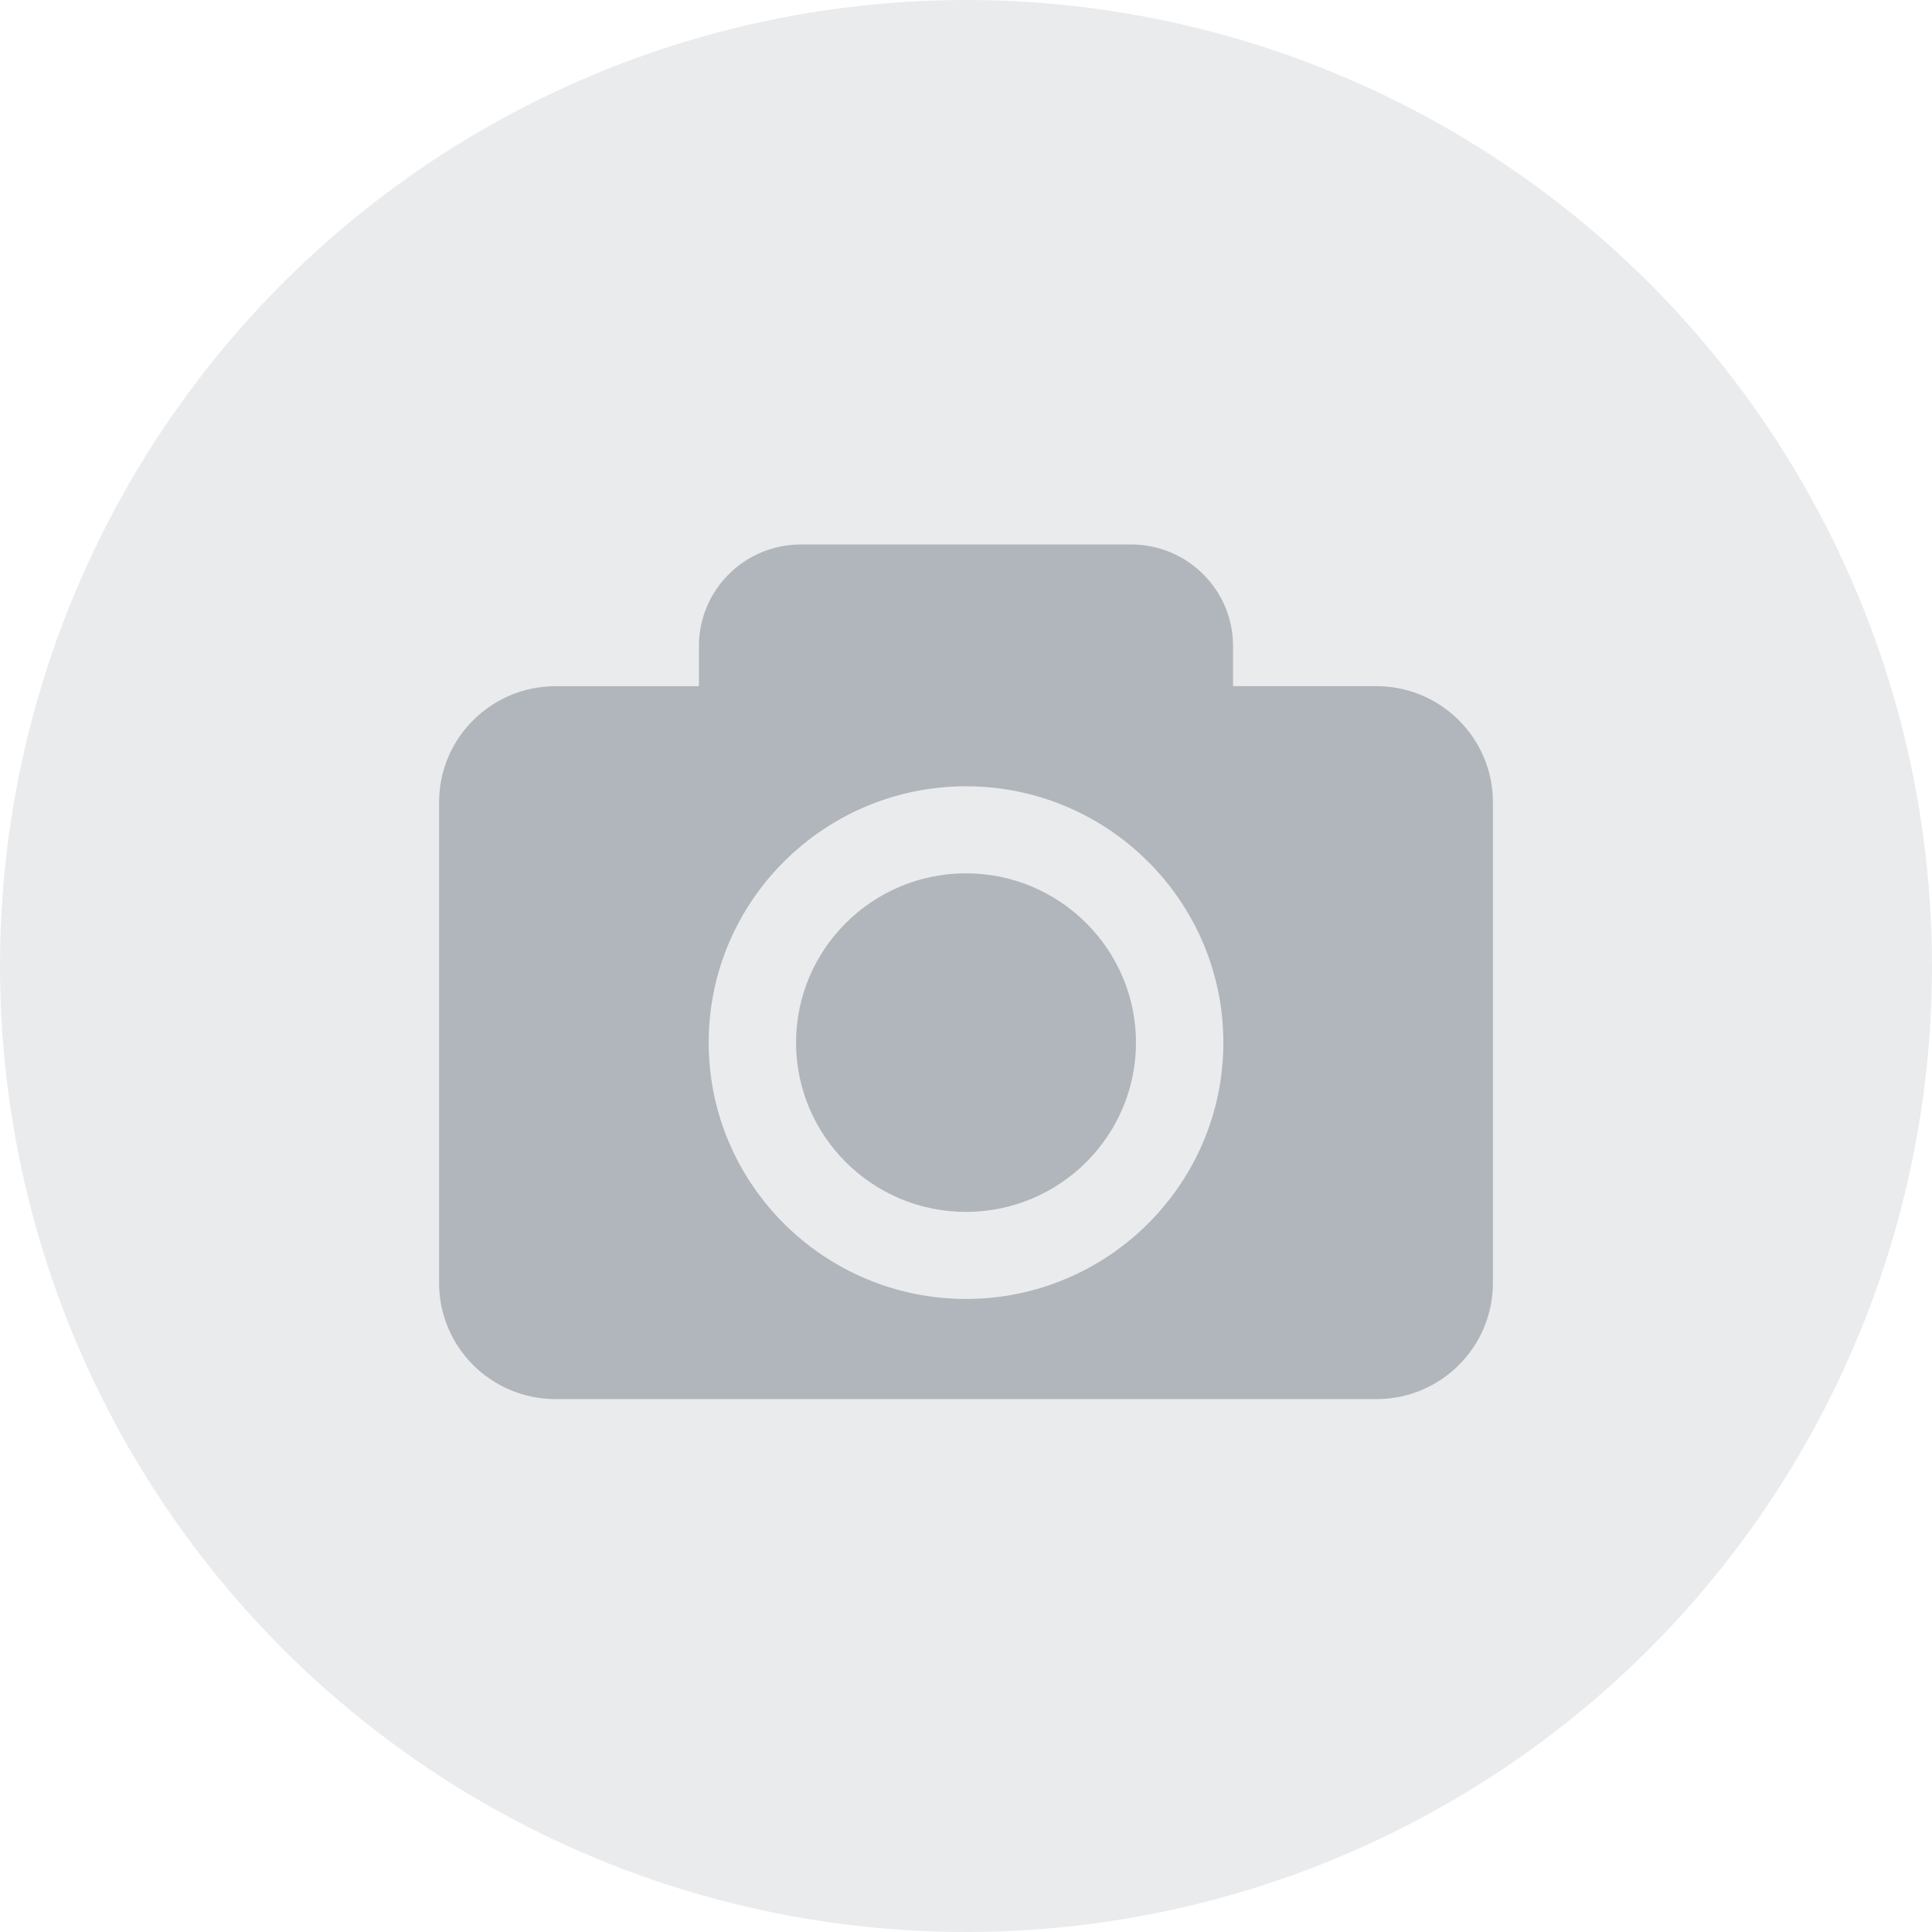 <svg width="110" height="110" viewBox="0 0 110 110" fill="none" xmlns="http://www.w3.org/2000/svg">
<circle cx="55" cy="55" r="55" fill="#283A48" fill-opacity="0.1"/>
<path d="M64.677 59.362C64.677 64.676 60.336 69 55 69C49.664 69 45.325 64.676 45.325 59.362C45.325 54.047 49.664 49.724 55 49.724C60.336 49.724 64.677 54.049 64.677 59.362ZM85 45.676V73.05C85 76.7 82.029 79.659 78.365 79.659H31.635C27.971 79.659 25 76.7 25 73.05V45.676C25 42.027 27.971 39.069 31.635 39.069H39.795V36.782C39.795 33.589 42.393 31 45.6 31H64.4C67.607 31 70.205 33.589 70.205 36.782V39.067H78.365C82.029 39.069 85 42.027 85 45.676ZM69.653 59.362C69.653 51.315 63.079 44.768 55 44.768C46.922 44.768 40.349 51.315 40.349 59.362C40.349 67.409 46.922 73.956 55 73.956C63.079 73.956 69.653 67.409 69.653 59.362Z" fill="#283A48" fill-opacity="0.3"/>
</svg>
